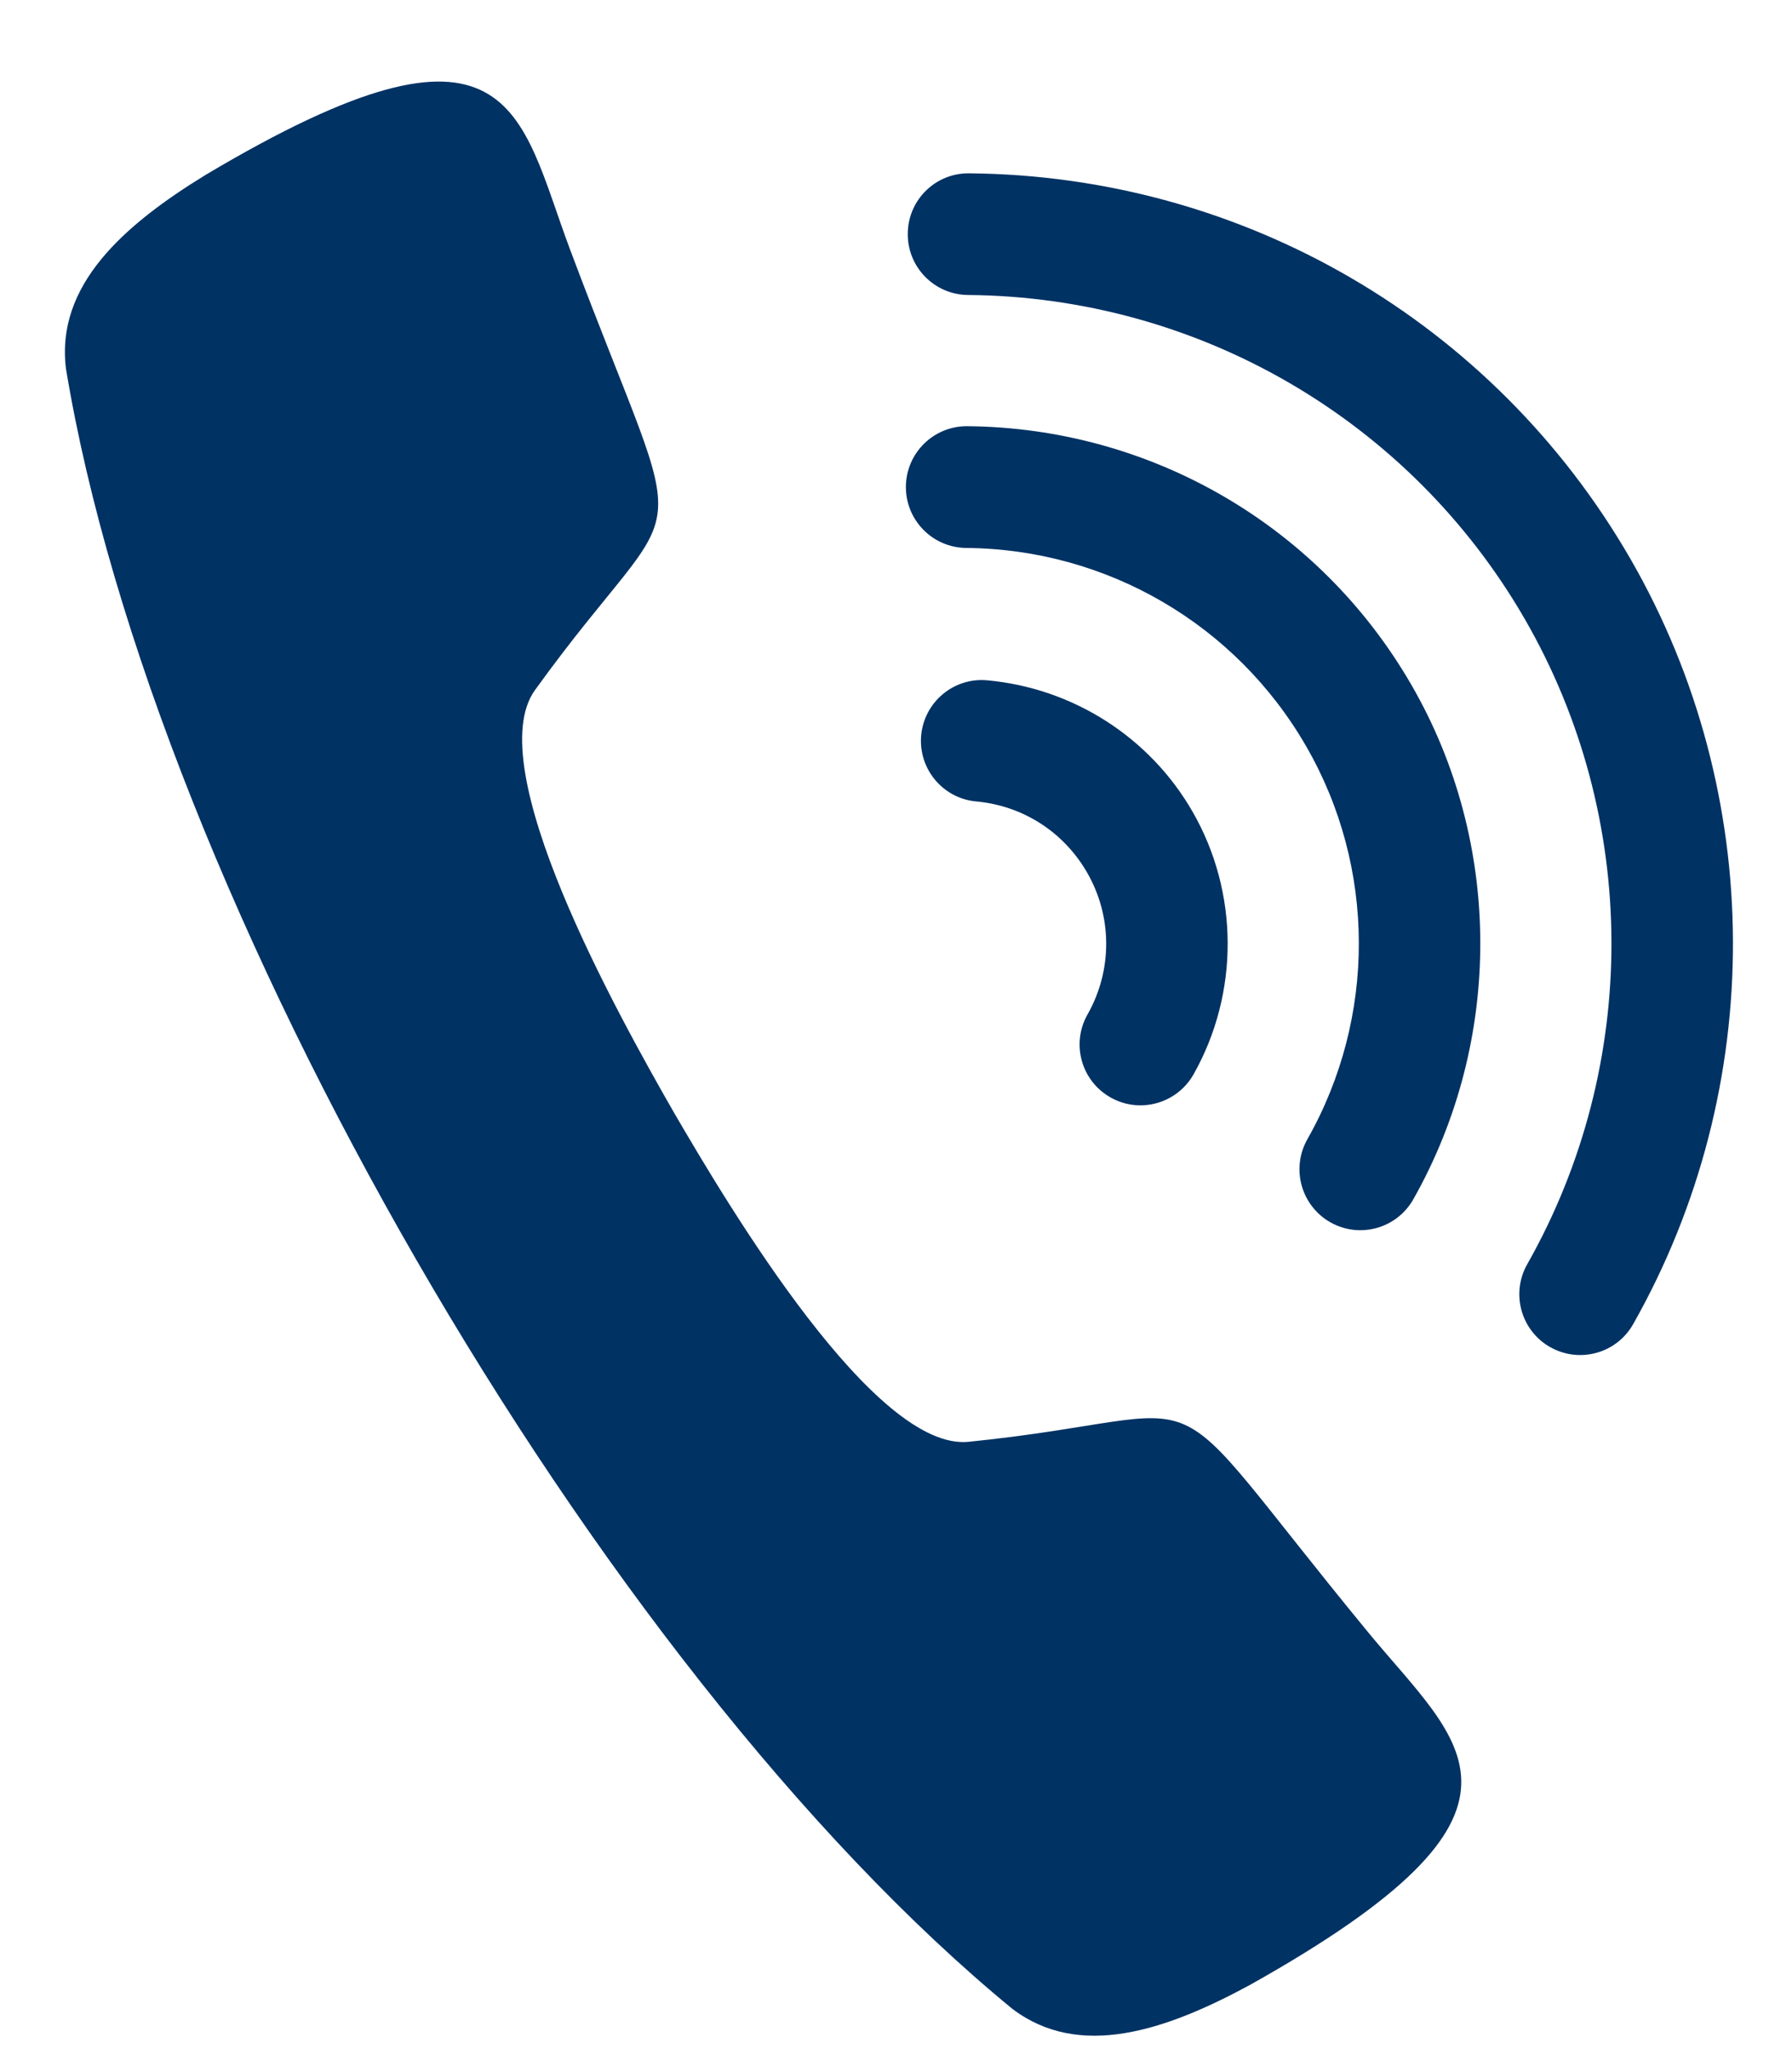 <svg width="21" height="24" viewBox="0 0 21 24" fill="none" xmlns="http://www.w3.org/2000/svg">
<path fill-rule="evenodd" clip-rule="evenodd" d="M0.773 4.318C0.652 3.346 1.439 2.642 2.415 2.045C6.025 -0.101 6.079 1.318 6.678 2.916C8.131 6.79 8.107 5.536 6.269 8.083C5.624 8.978 7.221 11.849 7.89 13.017C8.567 14.181 10.255 16.999 11.352 16.887C14.477 16.57 13.403 15.922 16.032 19.117C17.116 20.435 18.318 21.191 14.654 23.245C13.649 23.791 12.646 24.121 11.864 23.529C6.998 19.535 1.8 10.531 0.773 4.318L0.773 4.318ZM11.344 3.455C14.04 3.477 16.522 4.918 17.87 7.253C19.213 9.58 19.222 12.468 17.898 14.806C17.703 15.148 17.823 15.584 18.166 15.778C18.509 15.972 18.944 15.852 19.138 15.51C20.709 12.737 20.698 9.303 19.105 6.543C17.5 3.765 14.564 2.057 11.355 2.03C10.962 2.026 10.64 2.343 10.638 2.737C10.634 3.13 10.951 3.452 11.344 3.455L11.344 3.455ZM11.323 6.418C12.969 6.431 14.482 7.312 15.305 8.738C16.126 10.156 16.129 11.918 15.321 13.343C15.127 13.686 15.247 14.121 15.59 14.316C15.932 14.51 16.368 14.39 16.562 14.047C17.614 12.19 17.611 9.871 16.54 8.022C15.463 6.157 13.487 5.01 11.334 4.992C10.941 4.989 10.619 5.306 10.616 5.699C10.613 6.093 10.929 6.414 11.323 6.418L11.323 6.418ZM11.441 9.387C11.987 9.437 12.465 9.744 12.739 10.219C13.036 10.733 13.038 11.363 12.745 11.881C12.55 12.223 12.67 12.659 13.013 12.853C13.355 13.048 13.791 12.927 13.986 12.585C14.524 11.633 14.521 10.451 13.973 9.503C13.47 8.631 12.572 8.06 11.569 7.968C11.177 7.932 10.831 8.222 10.795 8.613C10.76 9.005 11.049 9.352 11.441 9.387Z" fill="#003264"/>
</svg>
